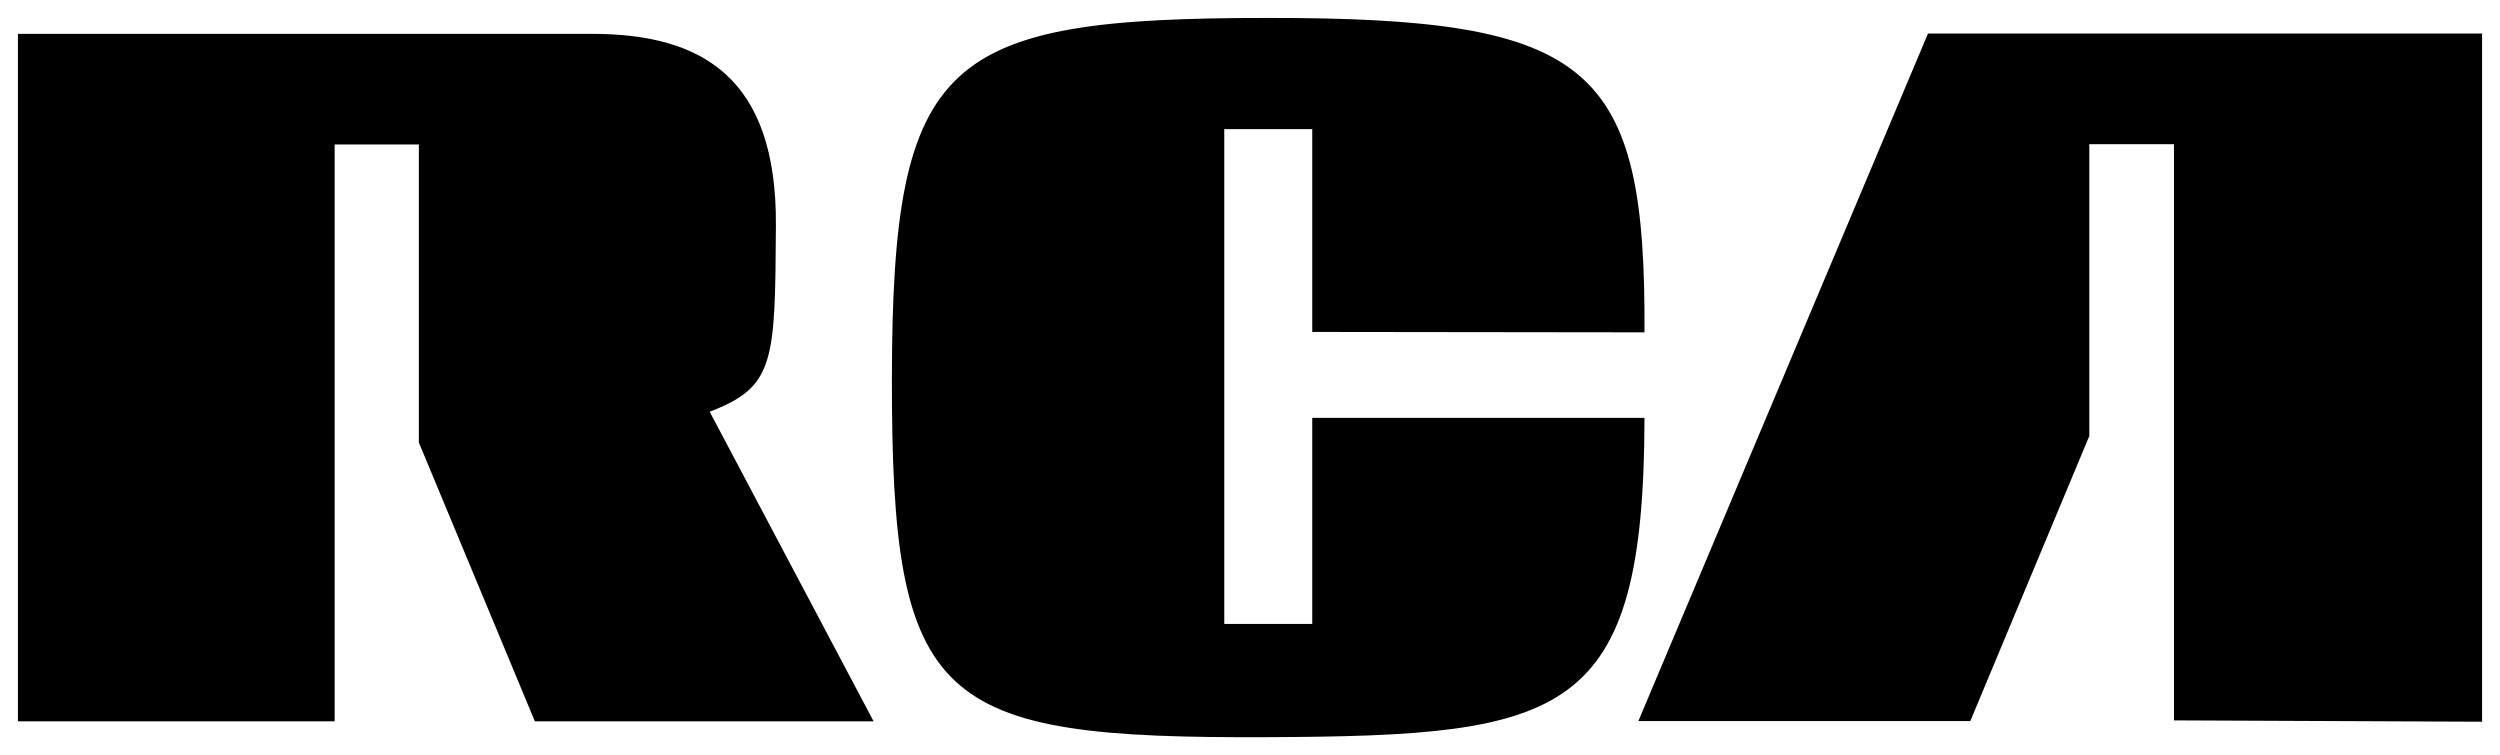 <?xml version="1.0" encoding="UTF-8"?>
<svg width="279.04mm" height="84.285mm" version="1.1" viewBox="0 0 279.04 84.284" xmlns="http://www.w3.org/2000/svg" xmlns:cc="http://creativecommons.org/ns#" xmlns:dc="http://purl.org/dc/elements/1.1/" xmlns:rdf="http://www.w3.org/1999/02/22-rdf-syntax-ns#">
 <title>P-220605-4-B</title>
 <path d="m2 80.514v-76.736h64.095c12.463 0 20.603 5.054 20.508 21.344-0.09 15.329-0.135 18.054-7.392 20.83l18.3 34.563h-37.81l-12.95-31.124v-33.265h-9.4v64.388zm181.55-43.42c0.169-29.875-5.889-35.108-41.992-35.094-36.19 0.015-41.955 4.249-42.008 40.14-0.054 36.681 4.912 40.305 42.008 40.14 33.151-0.148 41.947-2.106 41.992-35.639h-37.082v23.002h-9.819v-55.232h9.82v22.638zm93.49 43.46v-76.81h-61.846l-32.325 76.736h37.05l13.283-31.821v-32.568h9.447v64.315z"/>
</svg>
